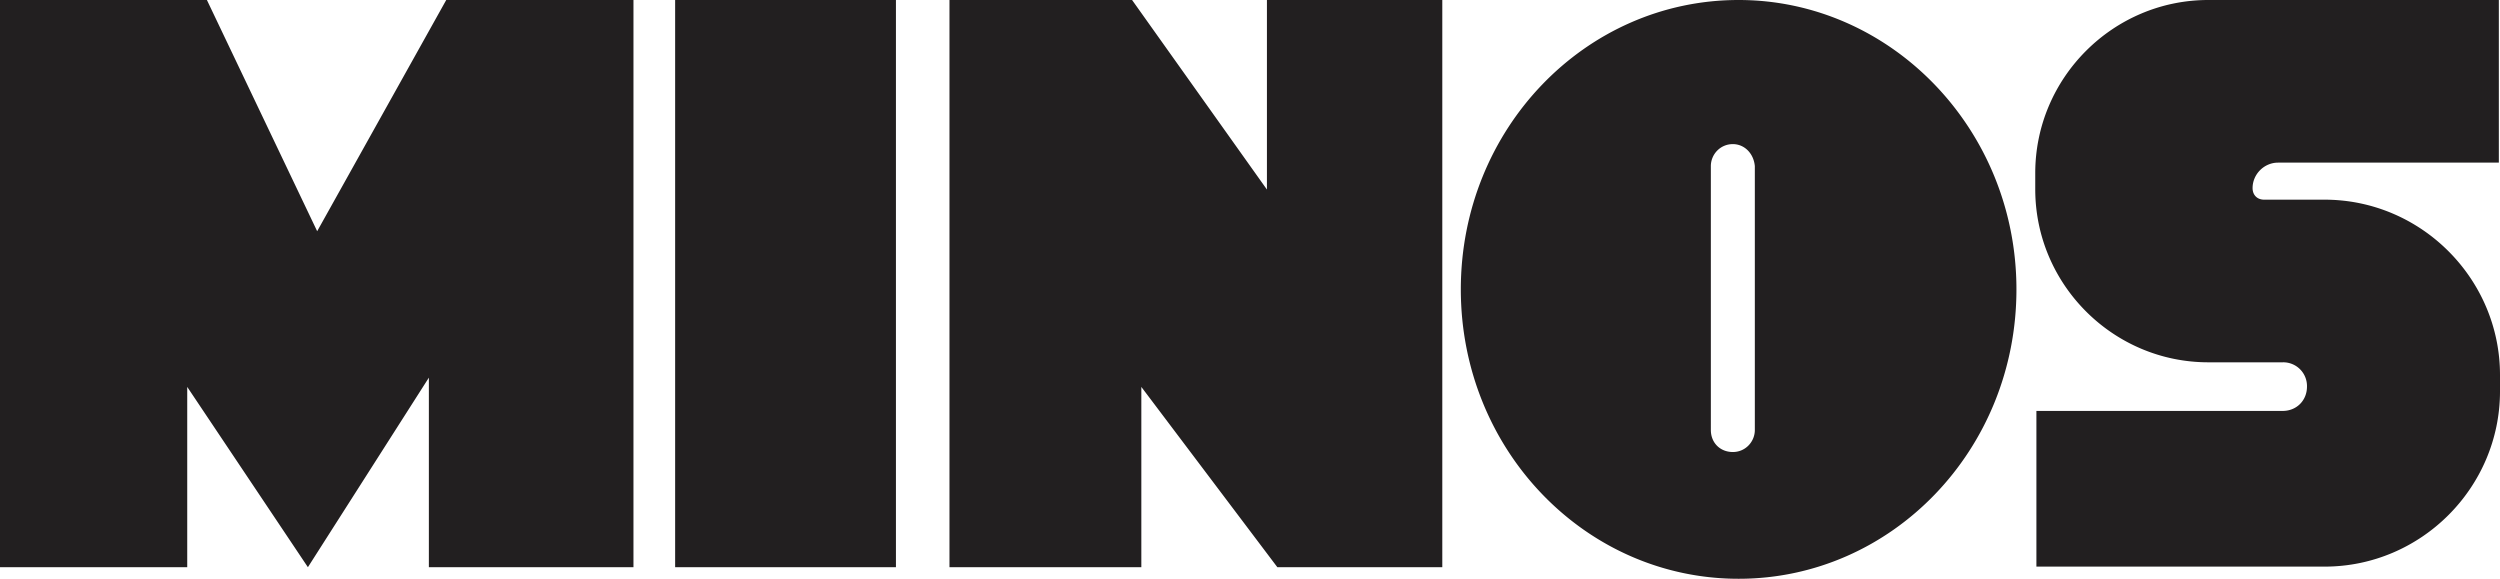 <svg xmlns="http://www.w3.org/2000/svg" id="Layer_1" viewBox="0 0 86.39 20"><defs><style>.cls-1{fill:#221f20}</style></defs><g id="Nika"><path d="M0 19.6h6.47v-6.23l4.17 6.23 4.18-6.55v6.55h7.07V0h-6.47l-4.46 7.99L7.15 0H0v19.6zM32.81 0h6.31l4.66 6.55V0h6.06v19.6h-5.7l-4.7-6.23v6.23h-6.63V0zM86.35 0v5.62h-7.63c-.48 0-.88.4-.88.88 0 .24.16.4.4.4h2.09c3.33 0 6.06 2.73 6.06 6.06v.56c0 3.33-2.73 6.06-6.06 6.06h-9.96V14.2h8.51c.48 0 .84-.36.84-.84a.82.82 0 0 0-.84-.84h-2.57c-3.29 0-5.98-2.69-5.98-5.98v-.56c0-3.29 2.69-5.98 5.98-5.98h10.04ZM60.08 0c-5.3 0-9.6 4.46-9.6 10s4.3 10 9.6 10 9.6-4.46 9.6-10-4.34-10-9.6-10Zm.56 14.86c0 .4-.32.76-.76.76s-.76-.32-.76-.76V5.74c0-.4.32-.76.76-.76.4 0 .72.32.76.76v9.12ZM23.33 0h7.63v19.6h-7.63z" class="cls-1"/></g></svg>
